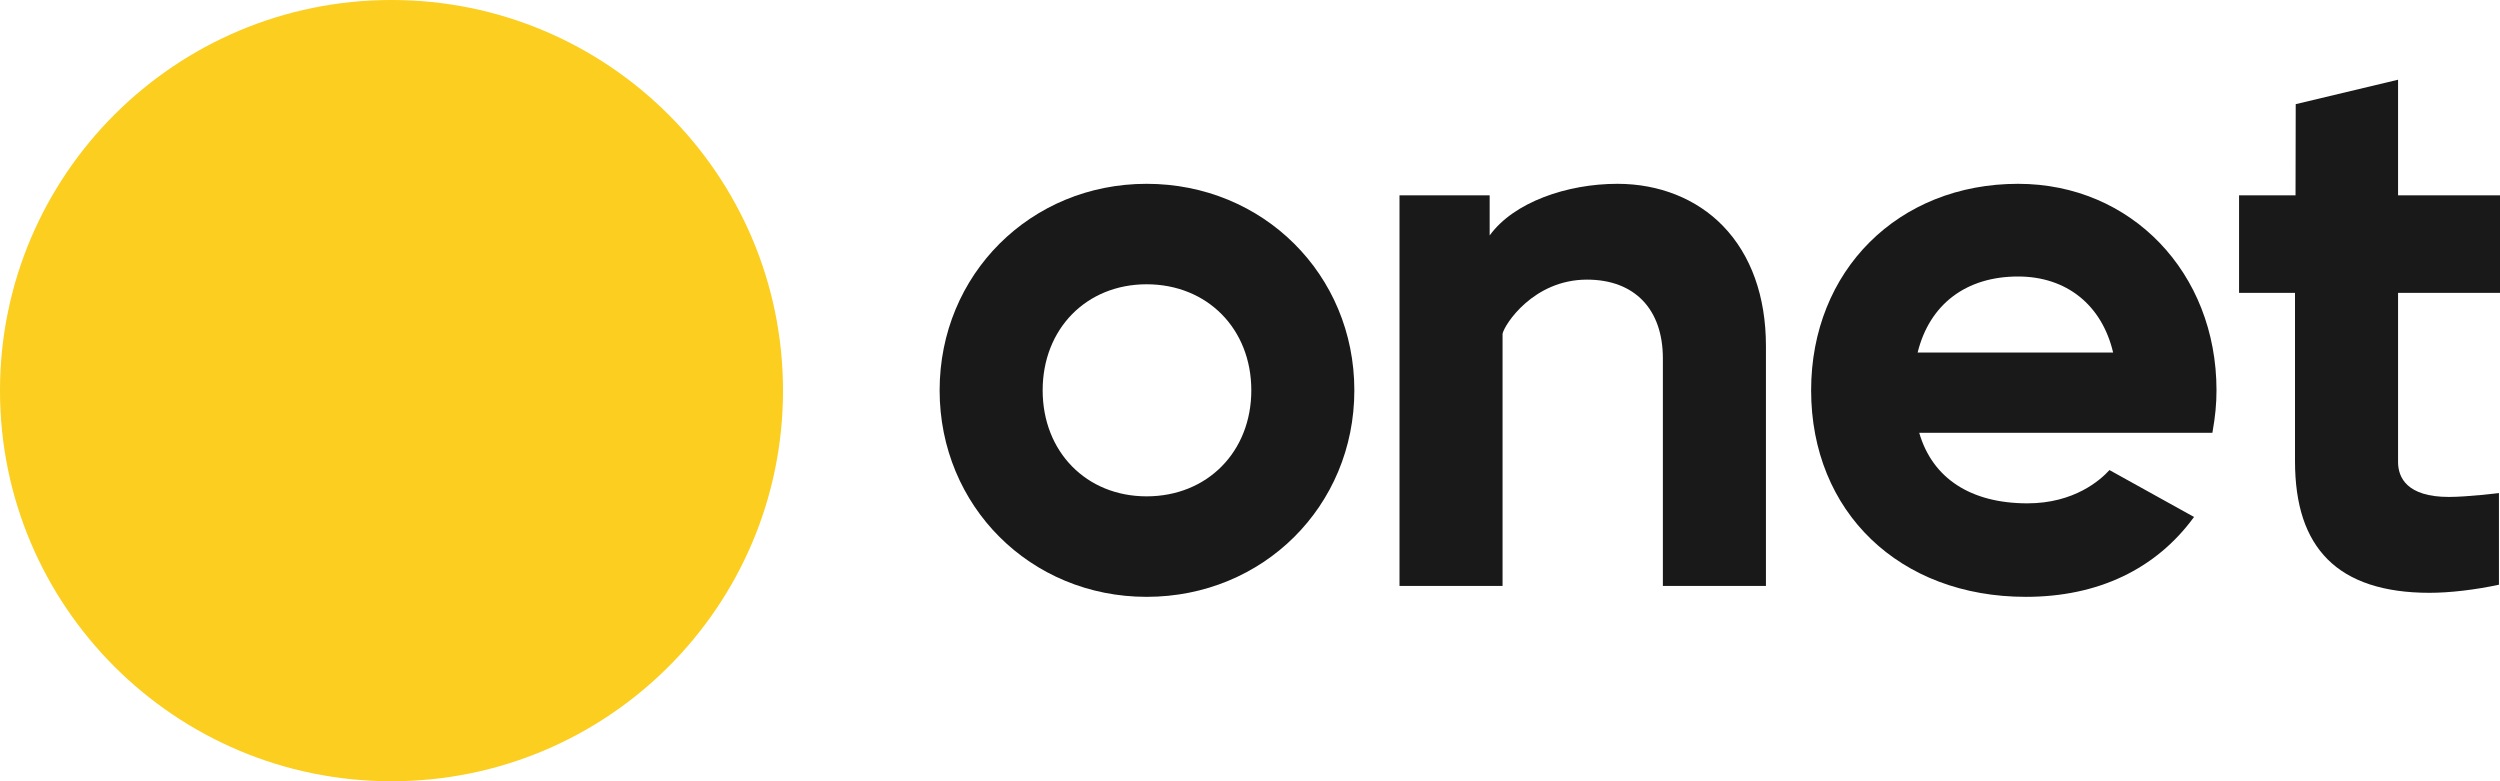 <svg width="80" height="25" viewBox="0 0 80 25" fill="none" xmlns="http://www.w3.org/2000/svg">
<g clip-path="url(#clip0_2499_80430)">
<path fill-rule="evenodd" clip-rule="evenodd" d="M25.056 12.5C25.056 19.404 19.447 25 12.528 25C5.609 25 0 19.404 0 12.5C0 5.597 5.609 0 12.528 0C19.447 0 25.056 5.597 25.056 12.5Z" fill="#FBCE20"/>
<path fill-rule="evenodd" clip-rule="evenodd" d="M36.691 19.099C32.977 19.099 30.068 16.196 30.068 12.49C30.068 8.785 32.977 5.882 36.691 5.882C40.419 5.882 43.339 8.785 43.339 12.49C43.339 16.196 40.419 19.099 36.691 19.099ZM36.691 9.097C34.764 9.097 33.365 10.524 33.365 12.49C33.365 14.456 34.764 15.883 36.691 15.883C38.633 15.883 40.042 14.456 40.042 12.49C40.042 10.524 38.633 9.097 36.691 9.097Z" fill="#1A1919"/>
<path fill-rule="evenodd" clip-rule="evenodd" d="M53.212 18.75V11.47C53.212 9.891 52.304 8.948 50.784 8.948C49.067 8.948 48.141 10.387 48.082 10.68V18.75H44.784V6.25H47.669V7.535C48.439 6.468 50.15 5.882 51.757 5.882C53.092 5.882 54.291 6.36 55.133 7.228C56.034 8.157 56.51 9.486 56.51 11.072V18.75H53.212Z" fill="#1A1919"/>
<path fill-rule="evenodd" clip-rule="evenodd" d="M77.743 18.97C76.287 18.97 75.189 18.609 74.481 17.896C73.781 17.192 73.44 16.162 73.44 14.748V9.372H71.65V6.25H73.457L73.463 3.333L76.738 2.551V6.25H80V9.372H76.738V14.788C76.738 15.278 77.02 15.902 78.364 15.902C78.954 15.902 79.966 15.778 79.966 15.778V18.711C79.21 18.873 78.401 18.97 77.743 18.97Z" fill="#1A1919"/>
<path fill-rule="evenodd" clip-rule="evenodd" d="M64.828 19.099C60.782 19.099 57.956 16.381 57.956 12.49C57.956 8.661 60.741 5.882 64.579 5.882C68.198 5.882 70.928 8.723 70.928 12.49C70.928 12.917 70.889 13.326 70.802 13.816L70.796 13.849H61.415C61.837 15.306 63.064 16.107 64.878 16.107C66.375 16.107 67.213 15.362 67.503 15.042L70.209 16.543C68.992 18.214 67.131 19.099 64.828 19.099ZM67.62 11.281C67.261 9.757 66.127 8.848 64.579 8.848C62.916 8.848 61.747 9.734 61.364 11.281H67.62Z" fill="#1A1919"/>
</g>
<defs>
<clipPath id="clip0_2499_80430">
<rect width="80" height="25" fill="white"/>
</clipPath>
</defs>
</svg>
